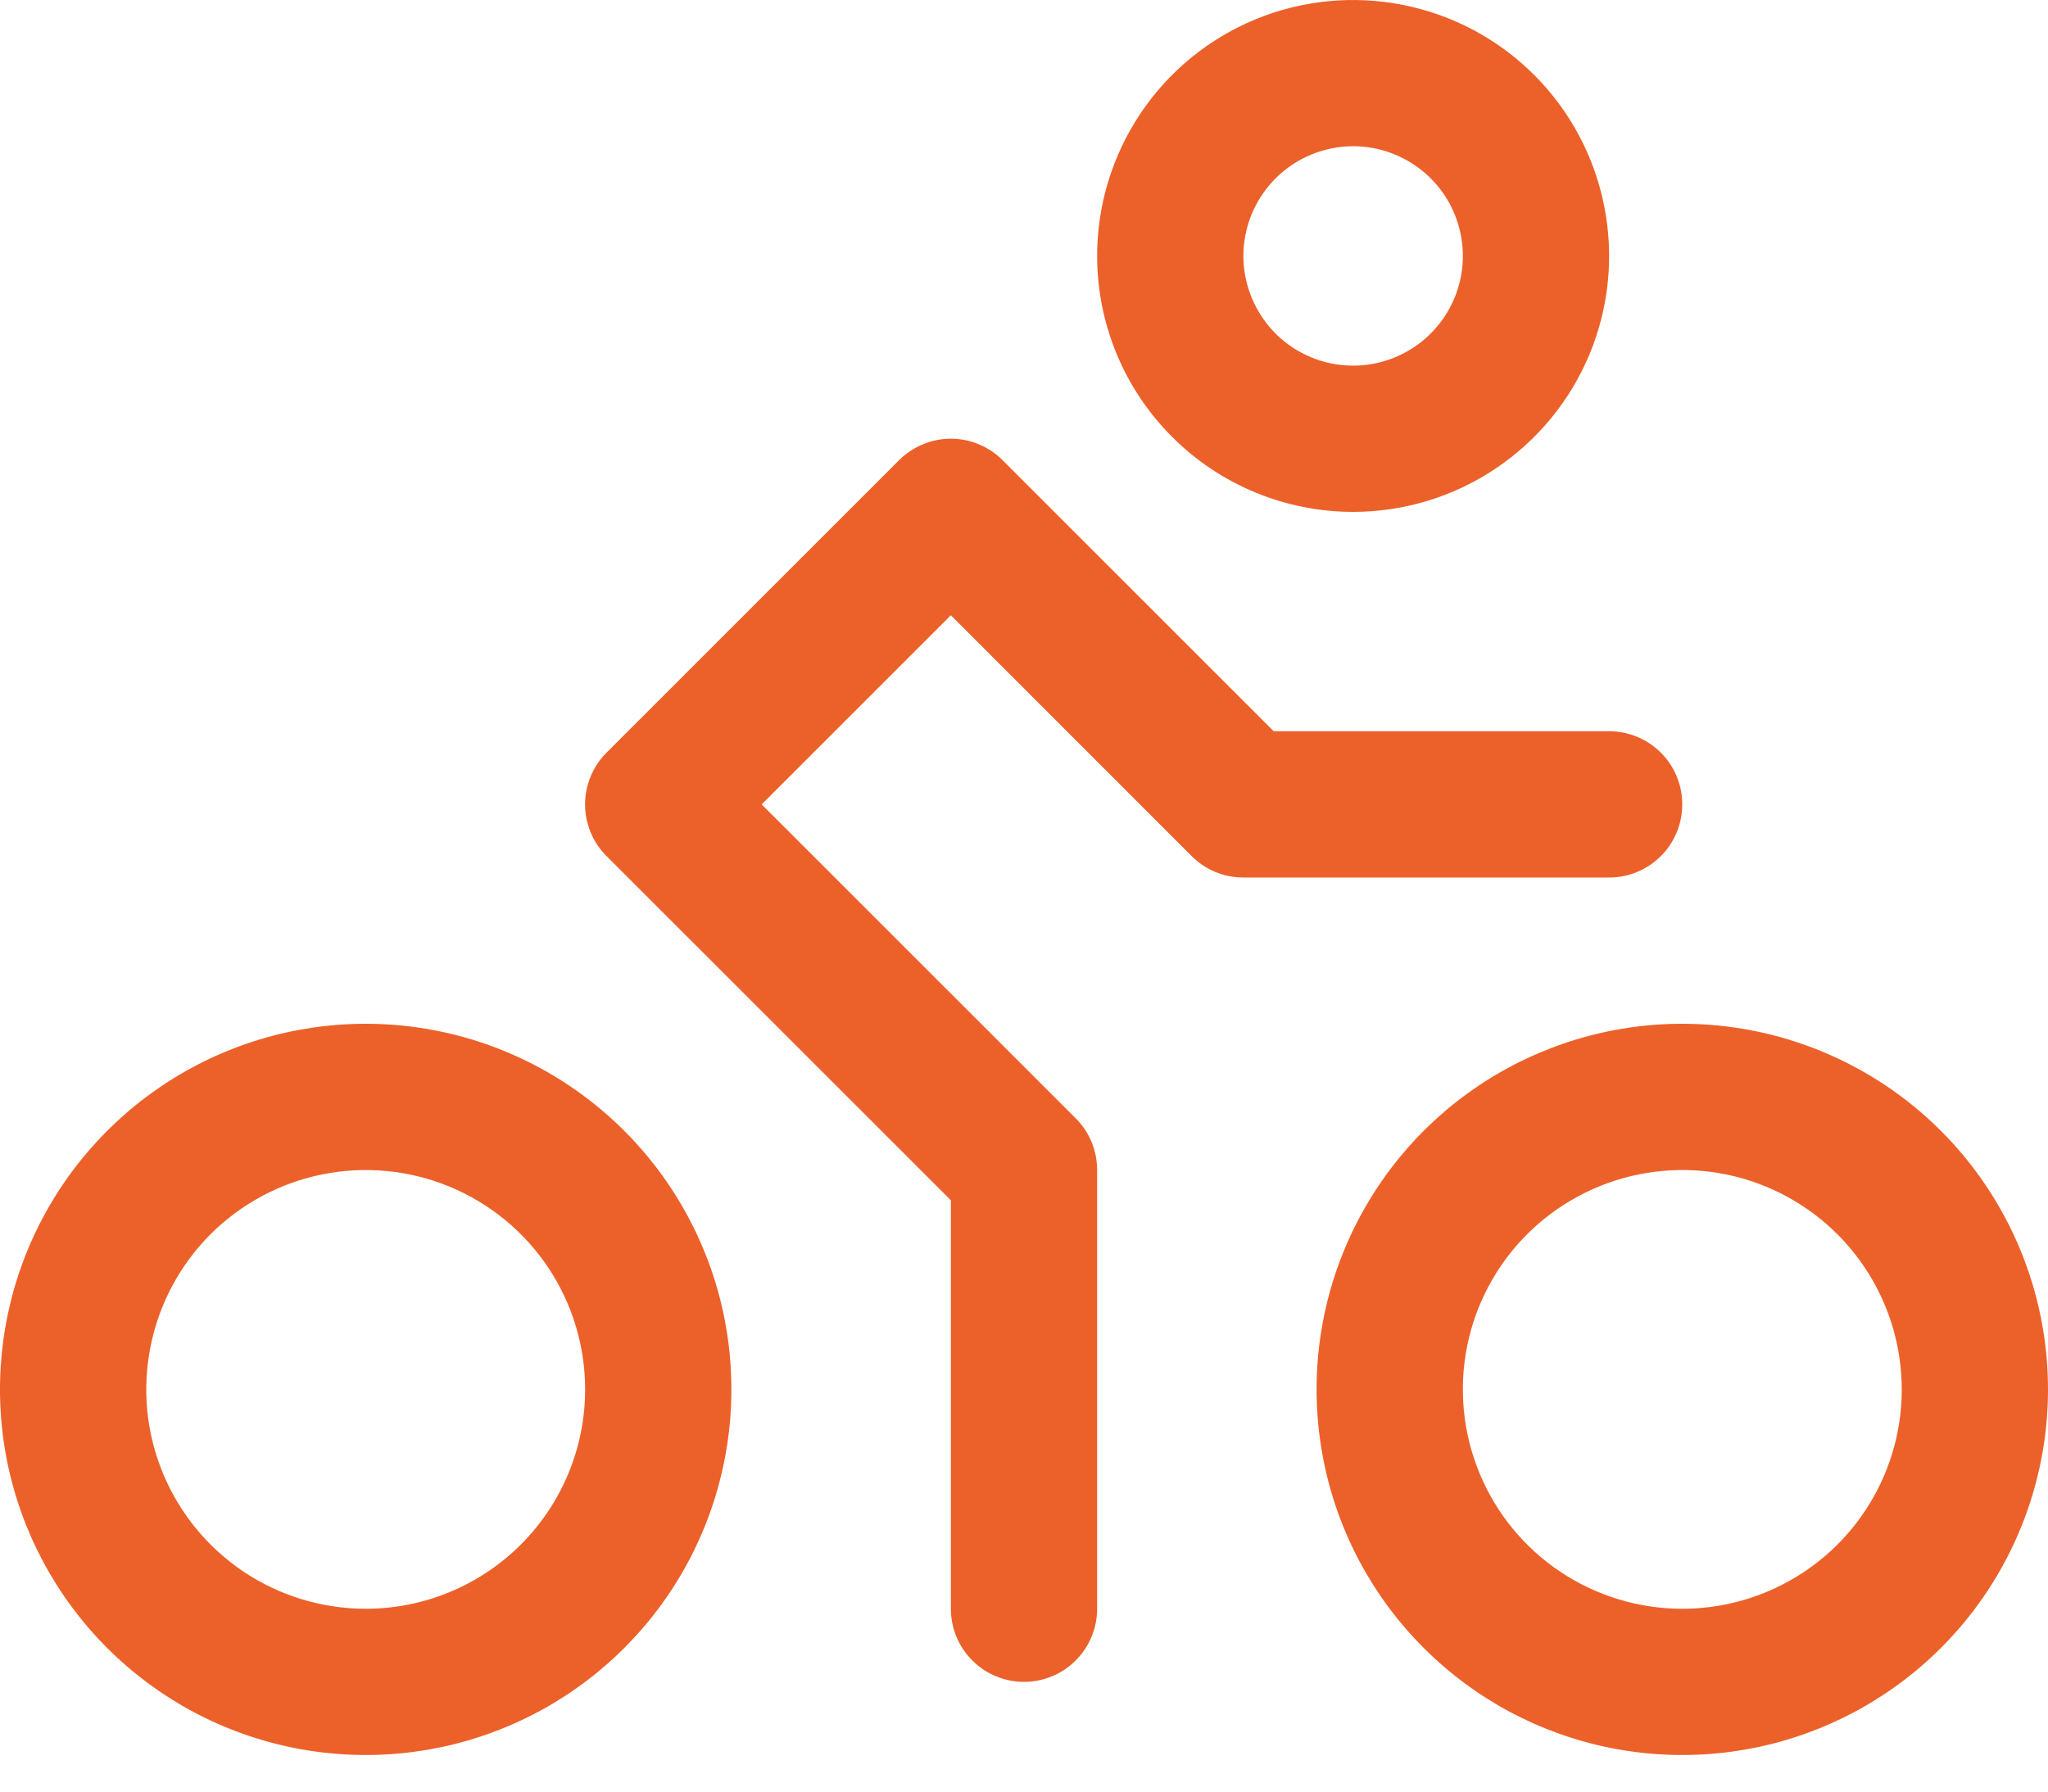 <svg width="24" height="21" viewBox="0 0 24 21" fill="none" xmlns="http://www.w3.org/2000/svg">
<path d="M15.857 6C16.451 6 17.03 5.824 17.524 5.494C18.017 5.165 18.402 4.696 18.629 4.148C18.856 3.6 18.915 2.997 18.799 2.415C18.684 1.833 18.398 1.298 17.979 0.879C17.559 0.459 17.024 0.173 16.442 0.058C15.861 -0.058 15.257 0.001 14.709 0.228C14.161 0.455 13.692 0.84 13.363 1.333C13.033 1.827 12.857 2.407 12.857 3C12.857 3.796 13.173 4.559 13.736 5.121C14.298 5.684 15.062 6 15.857 6ZM15.857 1.714C16.111 1.714 16.36 1.79 16.571 1.931C16.783 2.072 16.948 2.273 17.045 2.508C17.142 2.743 17.168 3.001 17.118 3.251C17.069 3.5 16.946 3.729 16.766 3.909C16.587 4.089 16.357 4.211 16.108 4.261C15.859 4.311 15.6 4.285 15.365 4.188C15.13 4.091 14.929 3.926 14.788 3.714C14.647 3.503 14.571 3.254 14.571 3C14.571 2.659 14.707 2.332 14.948 2.091C15.189 1.85 15.516 1.714 15.857 1.714ZM19.714 12C18.867 12 18.038 12.251 17.333 12.722C16.628 13.193 16.079 13.863 15.755 14.646C15.43 15.429 15.346 16.291 15.511 17.122C15.676 17.953 16.084 18.717 16.684 19.316C17.283 19.916 18.047 20.324 18.878 20.489C19.709 20.654 20.571 20.57 21.354 20.245C22.137 19.921 22.807 19.372 23.278 18.667C23.749 17.962 24 17.133 24 16.286C24 15.149 23.549 14.059 22.745 13.255C21.941 12.451 20.851 12 19.714 12ZM19.714 18.857C19.206 18.857 18.709 18.706 18.286 18.424C17.863 18.141 17.533 17.74 17.339 17.27C17.144 16.8 17.093 16.283 17.192 15.784C17.291 15.285 17.536 14.827 17.896 14.467C18.256 14.108 18.714 13.863 19.213 13.764C19.711 13.665 20.229 13.715 20.698 13.91C21.168 14.105 21.57 14.434 21.852 14.857C22.135 15.28 22.286 15.777 22.286 16.286C22.286 16.968 22.015 17.622 21.533 18.104C21.05 18.586 20.396 18.857 19.714 18.857ZM4.286 12C3.438 12 2.609 12.251 1.905 12.722C1.2 13.193 0.651 13.863 0.326 14.646C0.002 15.429 -0.083 16.291 0.082 17.122C0.248 17.953 0.656 18.717 1.255 19.316C1.855 19.916 2.618 20.324 3.45 20.489C4.281 20.654 5.143 20.57 5.926 20.245C6.709 19.921 7.378 19.372 7.849 18.667C8.32 17.962 8.571 17.133 8.571 16.286C8.571 15.723 8.461 15.166 8.245 14.646C8.03 14.126 7.714 13.653 7.316 13.255C6.918 12.857 6.446 12.542 5.926 12.326C5.406 12.111 4.849 12 4.286 12ZM4.286 18.857C3.777 18.857 3.28 18.706 2.857 18.424C2.434 18.141 2.105 17.74 1.91 17.27C1.715 16.8 1.664 16.283 1.764 15.784C1.863 15.285 2.108 14.827 2.467 14.467C2.827 14.108 3.285 13.863 3.784 13.764C4.283 13.665 4.8 13.715 5.27 13.91C5.74 14.105 6.141 14.434 6.424 14.857C6.706 15.28 6.857 15.777 6.857 16.286C6.857 16.968 6.586 17.622 6.104 18.104C5.622 18.586 4.968 18.857 4.286 18.857ZM18.857 10.286H14.571C14.459 10.286 14.347 10.264 14.243 10.221C14.139 10.178 14.045 10.115 13.965 10.035L11.143 7.212L8.926 9.429L12.606 13.108C12.686 13.188 12.749 13.282 12.792 13.386C12.835 13.49 12.857 13.602 12.857 13.714V18.857C12.857 19.084 12.767 19.302 12.606 19.463C12.445 19.624 12.227 19.714 12 19.714C11.773 19.714 11.555 19.624 11.394 19.463C11.233 19.302 11.143 19.084 11.143 18.857V14.069L7.108 10.035C7.028 9.955 6.965 9.861 6.922 9.757C6.879 9.653 6.856 9.541 6.856 9.429C6.856 9.316 6.879 9.204 6.922 9.1C6.965 8.996 7.028 8.902 7.108 8.822L10.536 5.394C10.616 5.314 10.711 5.251 10.815 5.208C10.919 5.164 11.03 5.142 11.143 5.142C11.255 5.142 11.367 5.164 11.471 5.208C11.575 5.251 11.67 5.314 11.749 5.394L14.926 8.571H18.857C19.084 8.571 19.302 8.662 19.463 8.822C19.624 8.983 19.714 9.201 19.714 9.429C19.714 9.656 19.624 9.874 19.463 10.035C19.302 10.195 19.084 10.286 18.857 10.286Z" fill="#EC612A"/>
</svg>
